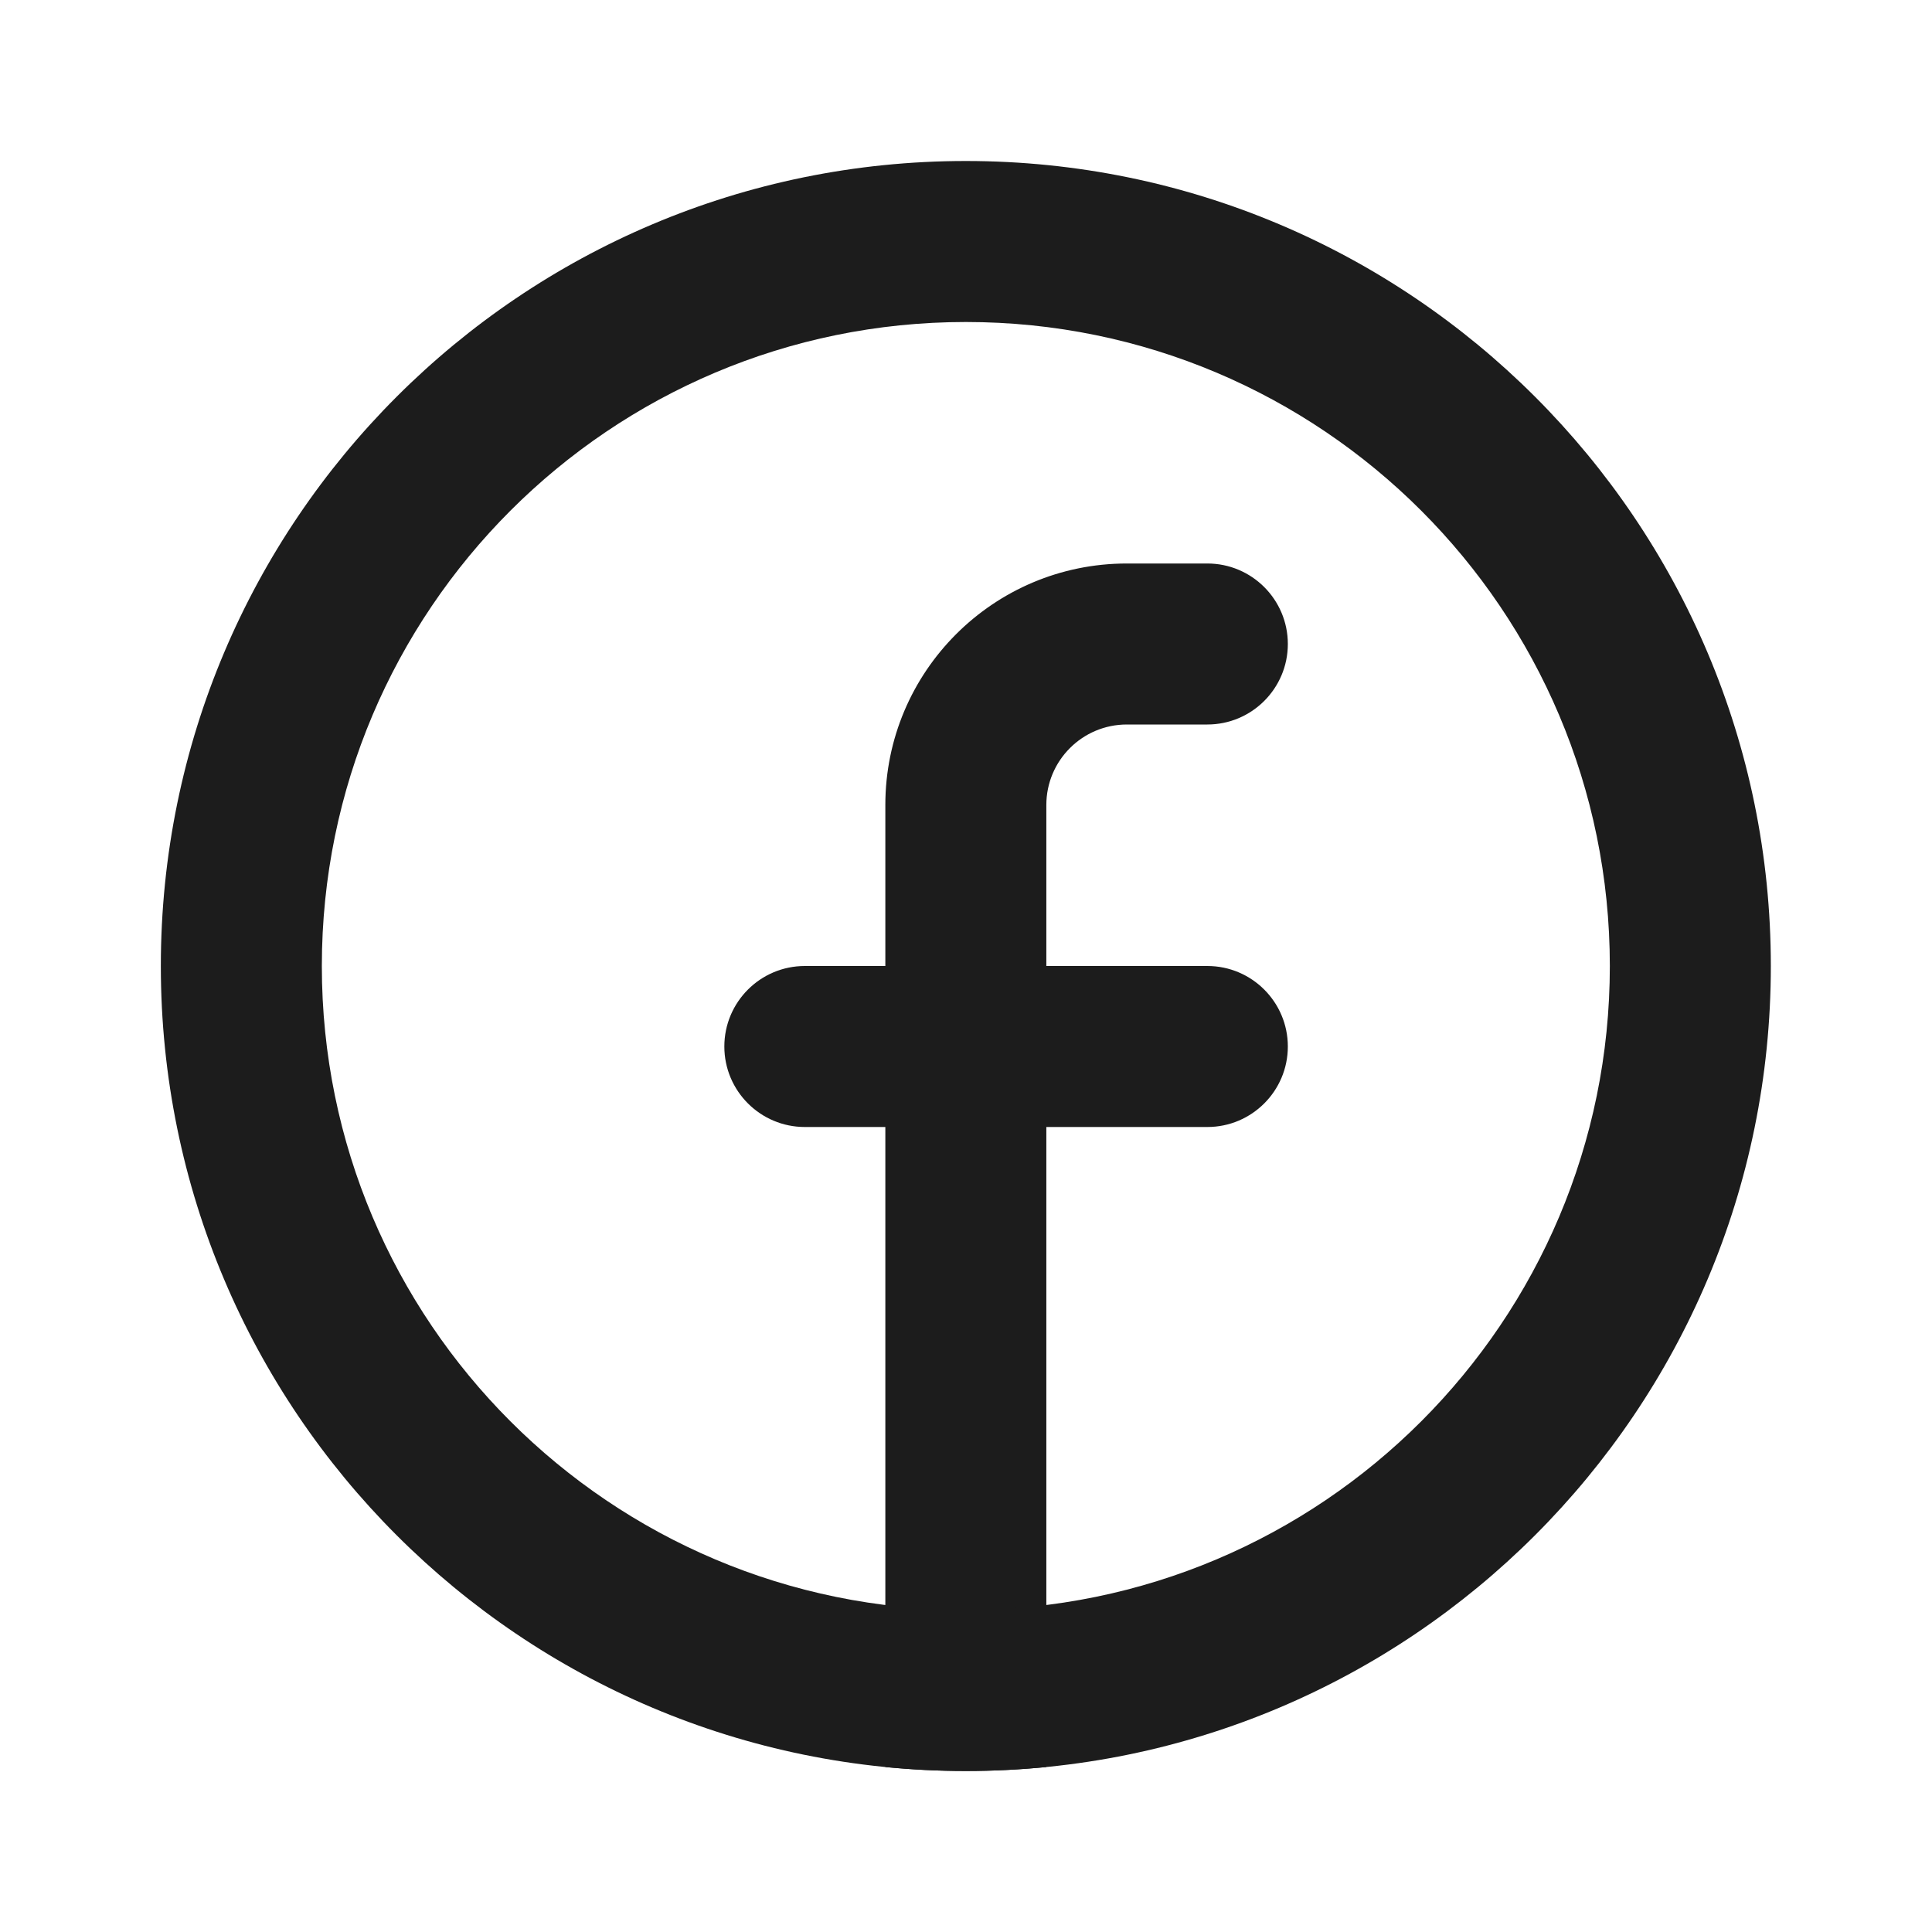 <svg width="24" height="24" viewBox="0 0 24 24" fill="none" xmlns="http://www.w3.org/2000/svg">
<path d="M12.998 21.951C12.669 21.983 12.335 22 11.998 22C11.661 22 11.327 21.983 10.998 21.951V14H9.998C9.446 14 8.998 13.552 8.998 13C8.998 12.448 9.446 12 9.998 12H10.998V10C10.998 8.343 12.341 7 13.998 7H14.998C15.55 7 15.998 7.448 15.998 8C15.998 8.552 15.55 9 14.998 9H13.998C13.446 9 12.998 9.448 12.998 10V12H14.998C15.55 12 15.998 12.448 15.998 13C15.998 13.552 15.55 14 14.998 14H12.998V21.951Z" fill="#1C1C1C"/>
<path fill-rule="evenodd" clip-rule="evenodd" d="M11.998 20C16.416 20 19.998 16.418 19.998 12C19.998 7.582 16.416 4 11.998 4C7.58 4 3.998 7.582 3.998 12C3.998 16.418 7.58 20 11.998 20ZM11.998 22C17.521 22 21.998 17.523 21.998 12C21.998 6.477 17.521 2 11.998 2C6.475 2 1.998 6.477 1.998 12C1.998 17.523 6.475 22 11.998 22Z" fill="#1C1C1C"/>
</svg>
